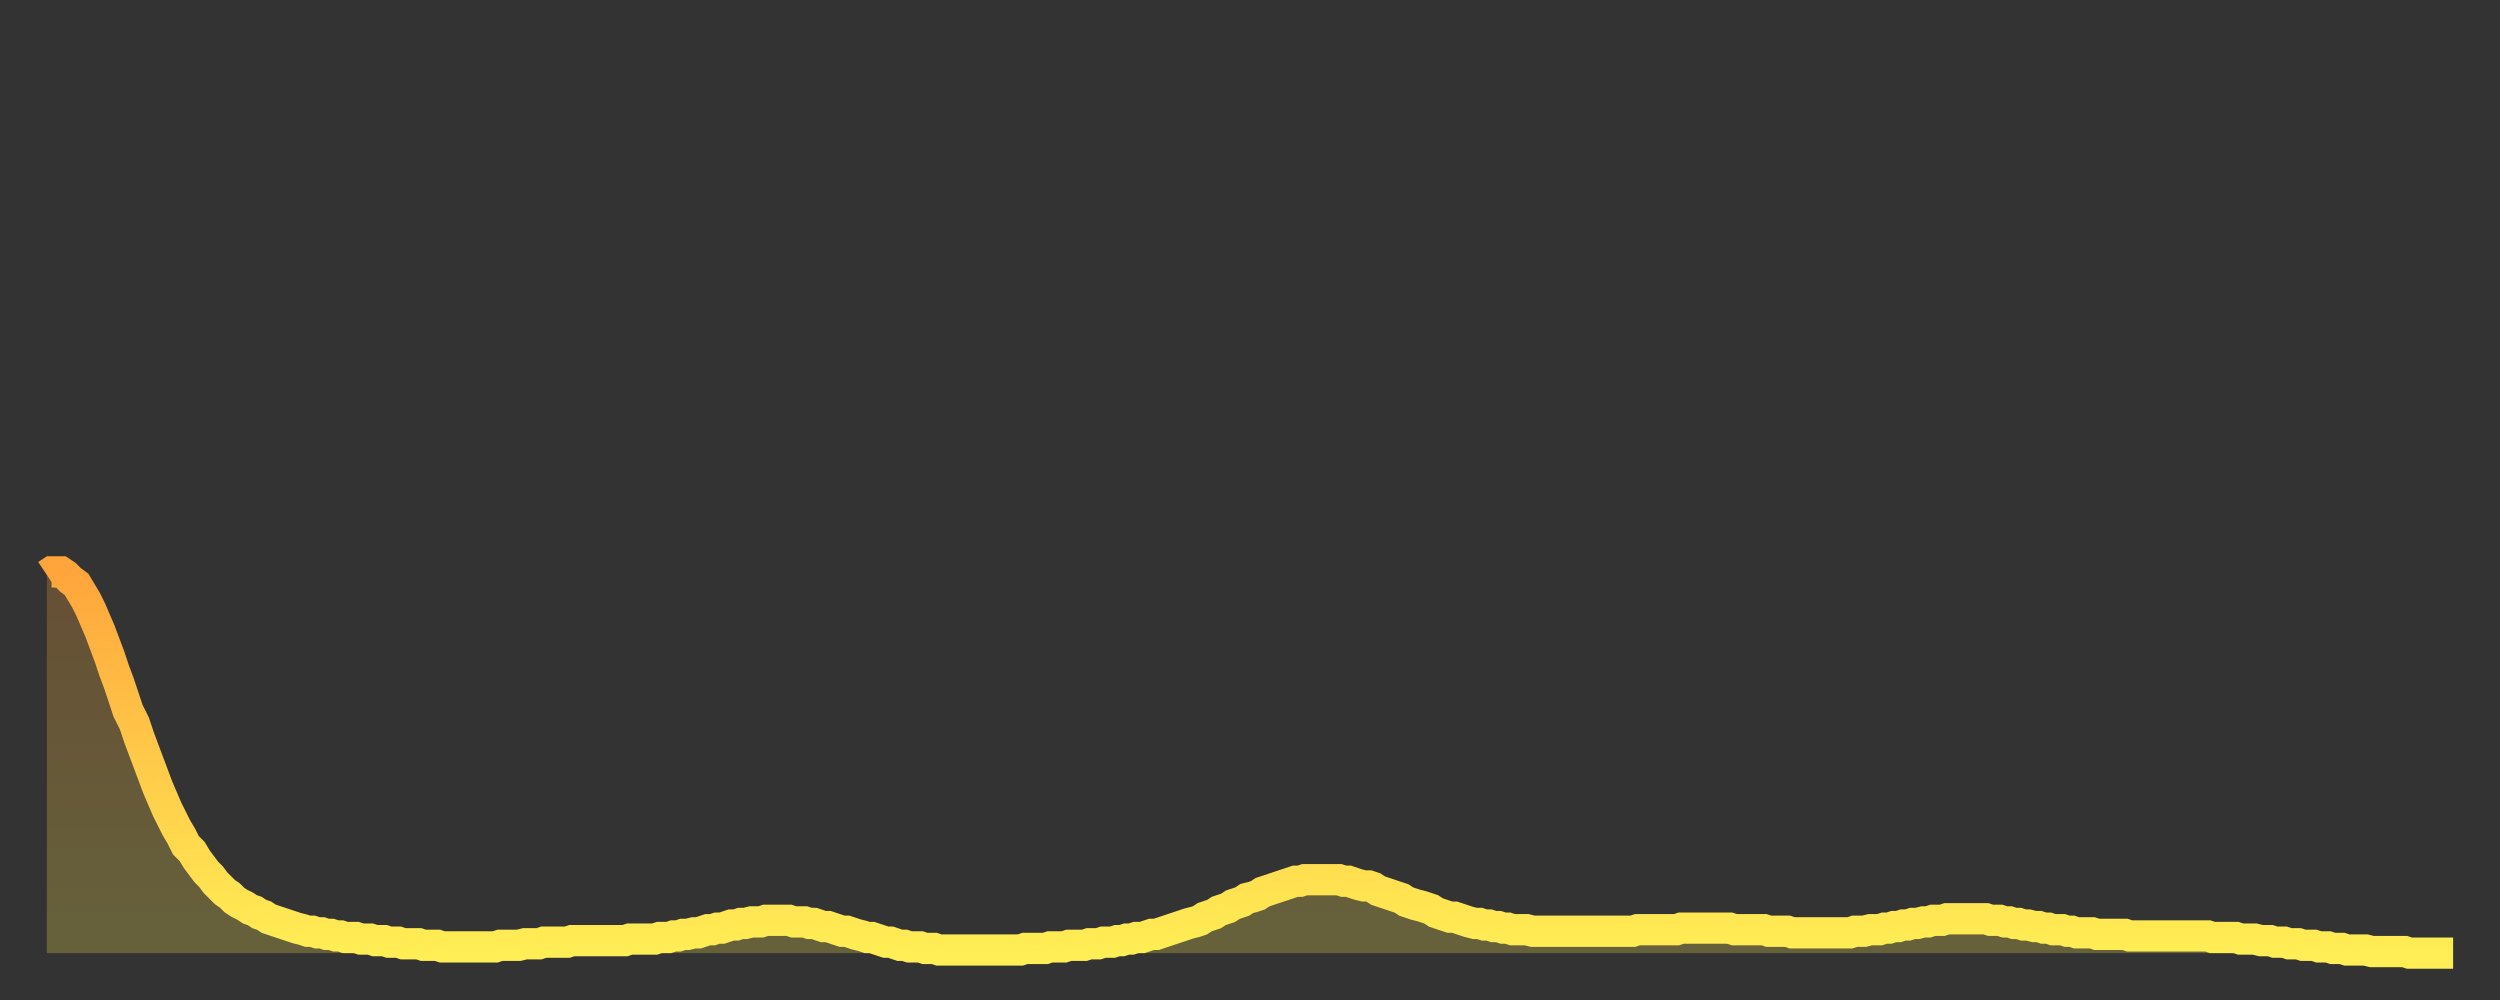 <?xml version="1.0" encoding="utf-8" ?>
<svg baseProfile="full" height="64" version="1.1" width="160" xmlns="http://www.w3.org/2000/svg" xmlns:ev="http://www.w3.org/2001/xml-events" xmlns:xlink="http://www.w3.org/1999/xlink"><rect width="100%" height="100%" fill="#333333" stroke="none"/><defs><linearGradient id="id184922" x1="0" x2="0" y1="0" y2="1"><stop offset="0%" stop-color="#ffa53c" /><stop offset="50%" stop-color="#ffca49" /><stop offset="100%" stop-color="#ffee55" /></linearGradient></defs><g transform="translate(3,3)"><g><path d="M 0.0 33.8 L 0.3 33.6 0.6 33.6 0.9 33.6 1.2 33.8 1.5 34.1 1.9 34.4 2.2 34.9 2.5 35.4 2.8 36.0 3.1 36.7 3.4 37.4 3.7 38.2 4.0 39.0 4.3 39.9 4.6 40.7 4.9 41.6 5.2 42.5 5.6 43.3 5.9 44.2 6.2 45.0 6.5 45.8 6.8 46.6 7.1 47.4 7.4 48.1 7.7 48.8 8.0 49.4 8.3 50.0 8.6 50.5 8.9 51.1 9.3 51.5 9.6 52.0 9.9 52.4 10.2 52.8 10.5 53.1 10.8 53.5 11.1 53.8 11.4 54.1 11.7 54.3 12.0 54.6 12.3 54.8 12.7 55.0 13.0 55.2 13.3 55.3 13.6 55.5 13.9 55.6 14.2 55.8 14.5 55.9 14.8 56.0 15.1 56.1 15.4 56.2 15.7 56.3 16.0 56.4 16.4 56.5 16.7 56.6 17.0 56.6 17.3 56.7 17.6 56.7 17.9 56.8 18.2 56.8 18.5 56.9 18.8 56.9 19.1 57.0 19.4 57.0 19.8 57.0 20.1 57.1 20.4 57.1 20.7 57.1 21.0 57.2 21.3 57.2 21.6 57.2 21.9 57.3 22.2 57.3 22.5 57.3 22.8 57.4 23.1 57.4 23.5 57.4 23.8 57.4 24.1 57.5 24.4 57.5 24.7 57.5 25.0 57.5 25.3 57.6 25.6 57.6 25.9 57.6 26.2 57.6 26.5 57.6 26.8 57.6 27.2 57.6 27.5 57.6 27.8 57.6 28.1 57.6 28.4 57.6 28.7 57.6 29.0 57.5 29.3 57.5 29.6 57.5 29.9 57.5 30.2 57.5 30.6 57.4 30.9 57.4 31.2 57.4 31.5 57.4 31.8 57.3 32.1 57.3 32.4 57.3 32.7 57.3 33.0 57.3 33.3 57.3 33.6 57.2 33.9 57.2 34.3 57.2 34.6 57.2 34.9 57.2 35.2 57.2 35.5 57.2 35.8 57.2 36.1 57.2 36.4 57.2 36.7 57.2 37.0 57.2 37.3 57.1 37.7 57.1 38.0 57.1 38.3 57.1 38.6 57.1 38.9 57.1 39.2 57.0 39.5 57.0 39.8 57.0 40.1 56.9 40.4 56.9 40.7 56.8 41.0 56.8 41.4 56.7 41.7 56.7 42.0 56.6 42.3 56.5 42.6 56.5 42.9 56.4 43.2 56.4 43.5 56.3 43.8 56.2 44.1 56.2 44.4 56.1 44.7 56.1 45.1 56.0 45.4 56.0 45.7 56.0 46.0 55.9 46.3 55.9 46.6 55.9 46.9 55.9 47.2 55.9 47.5 55.9 47.8 56.0 48.1 56.0 48.5 56.0 48.8 56.1 49.1 56.1 49.4 56.2 49.7 56.3 50.0 56.3 50.3 56.4 50.6 56.5 50.9 56.6 51.2 56.6 51.5 56.7 51.8 56.8 52.2 56.9 52.5 57.0 52.8 57.0 53.1 57.1 53.4 57.2 53.7 57.3 54.0 57.3 54.3 57.4 54.6 57.5 54.9 57.5 55.2 57.6 55.6 57.6 55.9 57.6 56.2 57.7 56.5 57.7 56.8 57.7 57.1 57.8 57.4 57.8 57.7 57.8 58.0 57.8 58.3 57.8 58.6 57.8 58.9 57.8 59.3 57.8 59.6 57.8 59.9 57.8 60.2 57.8 60.5 57.8 60.8 57.8 61.1 57.8 61.4 57.8 61.7 57.8 62.0 57.8 62.3 57.8 62.6 57.7 63.0 57.7 63.3 57.7 63.6 57.7 63.9 57.7 64.2 57.6 64.5 57.6 64.8 57.6 65.1 57.6 65.4 57.5 65.7 57.5 66.0 57.5 66.4 57.5 66.7 57.4 67.0 57.4 67.3 57.4 67.6 57.3 67.9 57.3 68.2 57.3 68.5 57.2 68.8 57.2 69.1 57.1 69.4 57.1 69.7 57.0 70.1 57.0 70.4 56.9 70.7 56.8 71.0 56.8 71.3 56.7 71.6 56.6 71.9 56.5 72.2 56.4 72.5 56.3 72.8 56.2 73.1 56.1 73.5 56.0 73.8 55.9 74.1 55.7 74.4 55.6 74.7 55.5 75.0 55.3 75.3 55.2 75.6 55.1 75.9 54.9 76.2 54.8 76.5 54.7 76.8 54.5 77.2 54.4 77.5 54.3 77.8 54.1 78.1 54.0 78.4 53.9 78.7 53.8 79.0 53.7 79.3 53.6 79.6 53.5 79.9 53.4 80.2 53.4 80.5 53.3 80.9 53.3 81.2 53.3 81.5 53.3 81.8 53.3 82.1 53.3 82.4 53.3 82.7 53.3 83.0 53.4 83.3 53.4 83.6 53.5 83.9 53.6 84.3 53.7 84.6 53.7 84.9 53.8 85.2 54.0 85.5 54.1 85.8 54.2 86.1 54.3 86.4 54.4 86.7 54.5 87.0 54.7 87.3 54.8 87.6 54.9 88.0 55.0 88.3 55.1 88.6 55.2 88.9 55.4 89.2 55.5 89.5 55.6 89.8 55.7 90.1 55.7 90.4 55.8 90.7 55.9 91.0 56.0 91.4 56.1 91.7 56.1 92.0 56.2 92.3 56.2 92.6 56.3 92.9 56.3 93.2 56.4 93.5 56.4 93.8 56.5 94.1 56.5 94.4 56.5 94.7 56.5 95.1 56.6 95.4 56.6 95.7 56.6 96.0 56.6 96.3 56.6 96.6 56.6 96.9 56.6 97.2 56.6 97.5 56.6 97.8 56.6 98.1 56.6 98.4 56.6 98.8 56.6 99.1 56.6 99.4 56.6 99.7 56.6 100.0 56.6 100.3 56.6 100.6 56.6 100.9 56.6 101.2 56.6 101.5 56.6 101.8 56.5 102.2 56.5 102.5 56.5 102.8 56.5 103.1 56.5 103.4 56.5 103.7 56.5 104.0 56.5 104.3 56.5 104.6 56.4 104.9 56.4 105.2 56.4 105.5 56.4 105.9 56.4 106.2 56.4 106.5 56.4 106.8 56.4 107.1 56.4 107.4 56.4 107.7 56.4 108.0 56.5 108.3 56.5 108.6 56.5 108.9 56.5 109.3 56.5 109.6 56.5 109.9 56.5 110.2 56.6 110.5 56.6 110.8 56.6 111.1 56.6 111.4 56.6 111.7 56.7 112.0 56.7 112.3 56.7 112.6 56.7 113.0 56.7 113.3 56.7 113.6 56.7 113.9 56.7 114.2 56.7 114.5 56.7 114.8 56.7 115.1 56.7 115.4 56.7 115.7 56.6 116.0 56.6 116.3 56.6 116.7 56.5 117.0 56.5 117.3 56.5 117.6 56.4 117.9 56.4 118.2 56.3 118.5 56.3 118.8 56.2 119.1 56.2 119.4 56.1 119.7 56.1 120.1 56.0 120.4 56.0 120.7 55.9 121.0 55.9 121.3 55.9 121.6 55.8 121.9 55.8 122.2 55.8 122.5 55.8 122.8 55.8 123.1 55.8 123.4 55.8 123.8 55.8 124.1 55.8 124.4 55.9 124.7 55.9 125.0 55.9 125.3 56.0 125.6 56.0 125.9 56.1 126.2 56.1 126.5 56.2 126.8 56.2 127.2 56.3 127.5 56.3 127.8 56.4 128.1 56.4 128.4 56.5 128.7 56.5 129.0 56.5 129.3 56.6 129.6 56.6 129.9 56.7 130.2 56.7 130.5 56.7 130.9 56.7 131.2 56.8 131.5 56.8 131.8 56.8 132.1 56.8 132.4 56.8 132.7 56.8 133.0 56.8 133.3 56.9 133.6 56.9 133.9 56.9 134.2 56.9 134.6 56.9 134.9 56.9 135.2 56.9 135.5 56.9 135.8 56.9 136.1 56.9 136.4 56.9 136.7 56.9 137.0 56.9 137.3 56.9 137.6 56.9 138.0 56.9 138.3 56.9 138.6 57.0 138.9 57.0 139.2 57.0 139.5 57.0 139.8 57.0 140.1 57.0 140.4 57.1 140.7 57.1 141.0 57.1 141.3 57.1 141.7 57.2 142.0 57.2 142.3 57.2 142.6 57.3 142.9 57.3 143.2 57.3 143.5 57.4 143.8 57.4 144.1 57.4 144.4 57.5 144.7 57.5 145.1 57.5 145.4 57.6 145.7 57.6 146.0 57.6 146.3 57.7 146.6 57.7 146.9 57.7 147.2 57.8 147.5 57.8 147.8 57.8 148.1 57.8 148.4 57.8 148.8 57.9 149.1 57.9 149.4 57.9 149.7 57.9 150.0 57.9 150.3 57.9 150.6 57.9 150.9 57.9 151.2 58.0 151.5 58.0 151.8 58.0 152.1 58.0 152.5 58.0 152.8 58.0 153.1 58.0 153.4 58.0 153.7 58.0 154.0 58.0" fill="none" id="graph-curve" opacity="1" stroke="url(#id184922)" stroke-width="2" /><path d="M 0 58 L 0.0 33.8 0.3 33.6 0.6 33.6 0.9 33.6 1.2 33.8 1.5 34.1 1.9 34.4 2.2 34.9 2.5 35.4 2.8 36.0 3.1 36.7 3.4 37.4 3.7 38.2 4.0 39.0 4.3 39.9 4.6 40.7 4.9 41.6 5.2 42.5 5.6 43.3 5.9 44.2 6.2 45.0 6.5 45.8 6.8 46.6 7.1 47.4 7.4 48.1 7.7 48.8 8.0 49.4 8.3 50.0 8.6 50.5 8.9 51.1 9.3 51.5 9.6 52.0 9.9 52.4 10.2 52.8 10.5 53.1 10.8 53.5 11.1 53.8 11.4 54.1 11.7 54.3 12.0 54.6 12.3 54.8 12.7 55.0 13.0 55.2 13.3 55.3 13.6 55.5 13.9 55.6 14.2 55.8 14.5 55.9 14.8 56.0 15.1 56.1 15.4 56.2 15.7 56.3 16.0 56.4 16.4 56.5 16.7 56.6 17.0 56.6 17.3 56.7 17.6 56.7 17.9 56.8 18.2 56.8 18.5 56.9 18.8 56.9 19.1 57.0 19.4 57.0 19.8 57.0 20.1 57.1 20.4 57.1 20.7 57.1 21.0 57.2 21.3 57.2 21.6 57.2 21.9 57.3 22.2 57.3 22.5 57.3 22.8 57.4 23.1 57.4 23.5 57.4 23.8 57.4 24.1 57.5 24.4 57.5 24.7 57.5 25.0 57.5 25.3 57.6 25.6 57.6 25.9 57.6 26.2 57.6 26.5 57.6 26.8 57.6 27.2 57.6 27.5 57.6 27.8 57.6 28.1 57.6 28.4 57.6 28.7 57.6 29.0 57.5 29.3 57.5 29.6 57.5 29.9 57.5 30.2 57.5 30.6 57.4 30.9 57.4 31.2 57.4 31.5 57.4 31.8 57.3 32.1 57.3 32.4 57.3 32.7 57.3 33.0 57.3 33.3 57.3 33.6 57.2 33.9 57.2 34.3 57.2 34.6 57.2 34.9 57.2 35.2 57.2 35.5 57.2 35.8 57.2 36.1 57.2 36.4 57.2 36.7 57.2 37.0 57.2 37.3 57.1 37.7 57.1 38.0 57.1 38.3 57.1 38.6 57.1 38.9 57.1 39.2 57.0 39.5 57.0 39.8 57.0 40.1 56.9 40.4 56.9 40.7 56.8 41.0 56.8 41.4 56.7 41.7 56.7 42.0 56.6 42.3 56.5 42.6 56.5 42.9 56.4 43.2 56.4 43.5 56.3 43.8 56.2 44.1 56.2 44.4 56.1 44.7 56.1 45.1 56.0 45.4 56.0 45.7 56.0 46.0 55.9 46.3 55.9 46.6 55.9 46.9 55.9 47.2 55.9 47.5 55.9 47.8 56.0 48.1 56.0 48.5 56.0 48.8 56.1 49.1 56.1 49.4 56.2 49.7 56.3 50.0 56.3 50.3 56.4 50.6 56.5 50.9 56.6 51.2 56.6 51.5 56.7 51.8 56.8 52.2 56.9 52.5 57.0 52.8 57.0 53.1 57.1 53.4 57.2 53.7 57.3 54.0 57.3 54.3 57.4 54.6 57.5 54.9 57.5 55.2 57.6 55.6 57.6 55.9 57.6 56.2 57.7 56.5 57.7 56.8 57.7 57.1 57.8 57.4 57.8 57.7 57.8 58.0 57.8 58.3 57.8 58.6 57.8 58.9 57.8 59.3 57.8 59.6 57.8 59.9 57.8 60.2 57.8 60.5 57.8 60.8 57.8 61.1 57.8 61.4 57.8 61.7 57.8 62.0 57.8 62.3 57.8 62.6 57.7 63.0 57.7 63.3 57.7 63.6 57.7 63.9 57.7 64.2 57.6 64.5 57.6 64.8 57.6 65.1 57.6 65.4 57.5 65.7 57.5 66.0 57.5 66.4 57.5 66.7 57.4 67.0 57.4 67.3 57.4 67.6 57.3 67.9 57.3 68.2 57.3 68.5 57.2 68.8 57.2 69.1 57.1 69.4 57.1 69.7 57.0 70.1 57.0 70.4 56.9 70.7 56.8 71.0 56.8 71.3 56.7 71.6 56.6 71.9 56.5 72.2 56.4 72.5 56.3 72.8 56.2 73.1 56.1 73.5 56.0 73.8 55.9 74.1 55.7 74.4 55.6 74.7 55.5 75.0 55.3 75.3 55.2 75.6 55.1 75.9 54.9 76.2 54.8 76.5 54.7 76.8 54.5 77.2 54.4 77.5 54.3 77.8 54.1 78.1 54.0 78.4 53.9 78.7 53.8 79.0 53.7 79.3 53.6 79.6 53.5 79.9 53.4 80.2 53.4 80.5 53.3 80.9 53.3 81.2 53.3 81.5 53.3 81.8 53.3 82.1 53.3 82.4 53.3 82.7 53.3 83.0 53.4 83.3 53.4 83.6 53.5 83.9 53.6 84.3 53.7 84.6 53.7 84.9 53.8 85.2 54.0 85.5 54.1 85.8 54.2 86.1 54.3 86.4 54.4 86.7 54.5 87.0 54.7 87.3 54.8 87.6 54.9 88.0 55.0 88.3 55.1 88.6 55.2 88.9 55.4 89.2 55.5 89.5 55.6 89.8 55.7 90.1 55.7 90.4 55.8 90.7 55.9 91.0 56.0 91.4 56.1 91.7 56.1 92.0 56.2 92.3 56.2 92.6 56.3 92.9 56.3 93.2 56.4 93.5 56.4 93.8 56.5 94.1 56.5 94.4 56.5 94.7 56.5 95.1 56.6 95.4 56.6 95.7 56.6 96.0 56.6 96.3 56.6 96.6 56.6 96.9 56.6 97.2 56.6 97.5 56.6 97.8 56.6 98.1 56.6 98.4 56.6 98.8 56.6 99.1 56.6 99.4 56.6 99.7 56.6 100.0 56.6 100.3 56.6 100.6 56.6 100.9 56.6 101.2 56.6 101.5 56.6 101.8 56.5 102.2 56.5 102.5 56.5 102.8 56.5 103.1 56.5 103.4 56.5 103.7 56.5 104.0 56.5 104.3 56.5 104.6 56.4 104.9 56.4 105.2 56.4 105.5 56.4 105.9 56.4 106.2 56.4 106.5 56.4 106.8 56.4 107.1 56.4 107.4 56.4 107.7 56.4 108.0 56.5 108.3 56.5 108.6 56.5 108.9 56.5 109.3 56.5 109.6 56.5 109.9 56.5 110.2 56.6 110.5 56.6 110.8 56.6 111.1 56.6 111.4 56.6 111.7 56.7 112.0 56.7 112.3 56.7 112.6 56.7 113.0 56.7 113.3 56.7 113.6 56.7 113.9 56.7 114.2 56.7 114.5 56.7 114.8 56.7 115.1 56.7 115.4 56.7 115.7 56.6 116.0 56.6 116.3 56.6 116.7 56.5 117.0 56.5 117.3 56.5 117.6 56.4 117.9 56.4 118.2 56.3 118.5 56.3 118.8 56.2 119.1 56.2 119.4 56.1 119.7 56.1 120.1 56.0 120.4 56.0 120.7 55.9 121.0 55.9 121.3 55.9 121.6 55.8 121.9 55.8 122.2 55.8 122.5 55.8 122.8 55.8 123.1 55.8 123.4 55.8 123.8 55.8 124.1 55.8 124.4 55.9 124.7 55.9 125.0 55.9 125.3 56.0 125.6 56.0 125.9 56.1 126.2 56.1 126.5 56.2 126.8 56.2 127.2 56.3 127.5 56.3 127.8 56.4 128.1 56.4 128.4 56.5 128.7 56.5 129.0 56.5 129.3 56.6 129.6 56.6 129.9 56.7 130.2 56.7 130.5 56.7 130.9 56.7 131.2 56.8 131.5 56.8 131.8 56.8 132.1 56.8 132.4 56.8 132.7 56.8 133.0 56.8 133.3 56.9 133.6 56.9 133.9 56.9 134.2 56.9 134.6 56.9 134.9 56.9 135.2 56.9 135.5 56.9 135.8 56.9 136.1 56.9 136.4 56.9 136.7 56.9 137.0 56.9 137.3 56.9 137.6 56.9 138.0 56.9 138.3 56.9 138.6 57.0 138.9 57.0 139.2 57.0 139.5 57.0 139.8 57.0 140.1 57.0 140.4 57.1 140.7 57.1 141.0 57.1 141.3 57.1 141.7 57.2 142.0 57.2 142.3 57.2 142.6 57.3 142.9 57.3 143.2 57.3 143.5 57.4 143.8 57.4 144.1 57.4 144.4 57.5 144.7 57.5 145.1 57.5 145.4 57.6 145.7 57.6 146.0 57.6 146.3 57.7 146.6 57.7 146.9 57.7 147.2 57.8 147.5 57.8 147.8 57.8 148.1 57.8 148.4 57.8 148.8 57.9 149.1 57.9 149.4 57.9 149.7 57.9 150.0 57.9 150.3 57.9 150.6 57.9 150.9 57.9 151.2 58.0 151.5 58.0 151.8 58.0 152.1 58.0 152.5 58.0 152.8 58.0 153.1 58.0 153.4 58.0 153.7 58.0 154.0 58.0 154 58" fill="url(#id184922)" fill-opacity=".25" id="graph-shadow" /></g></g></svg>